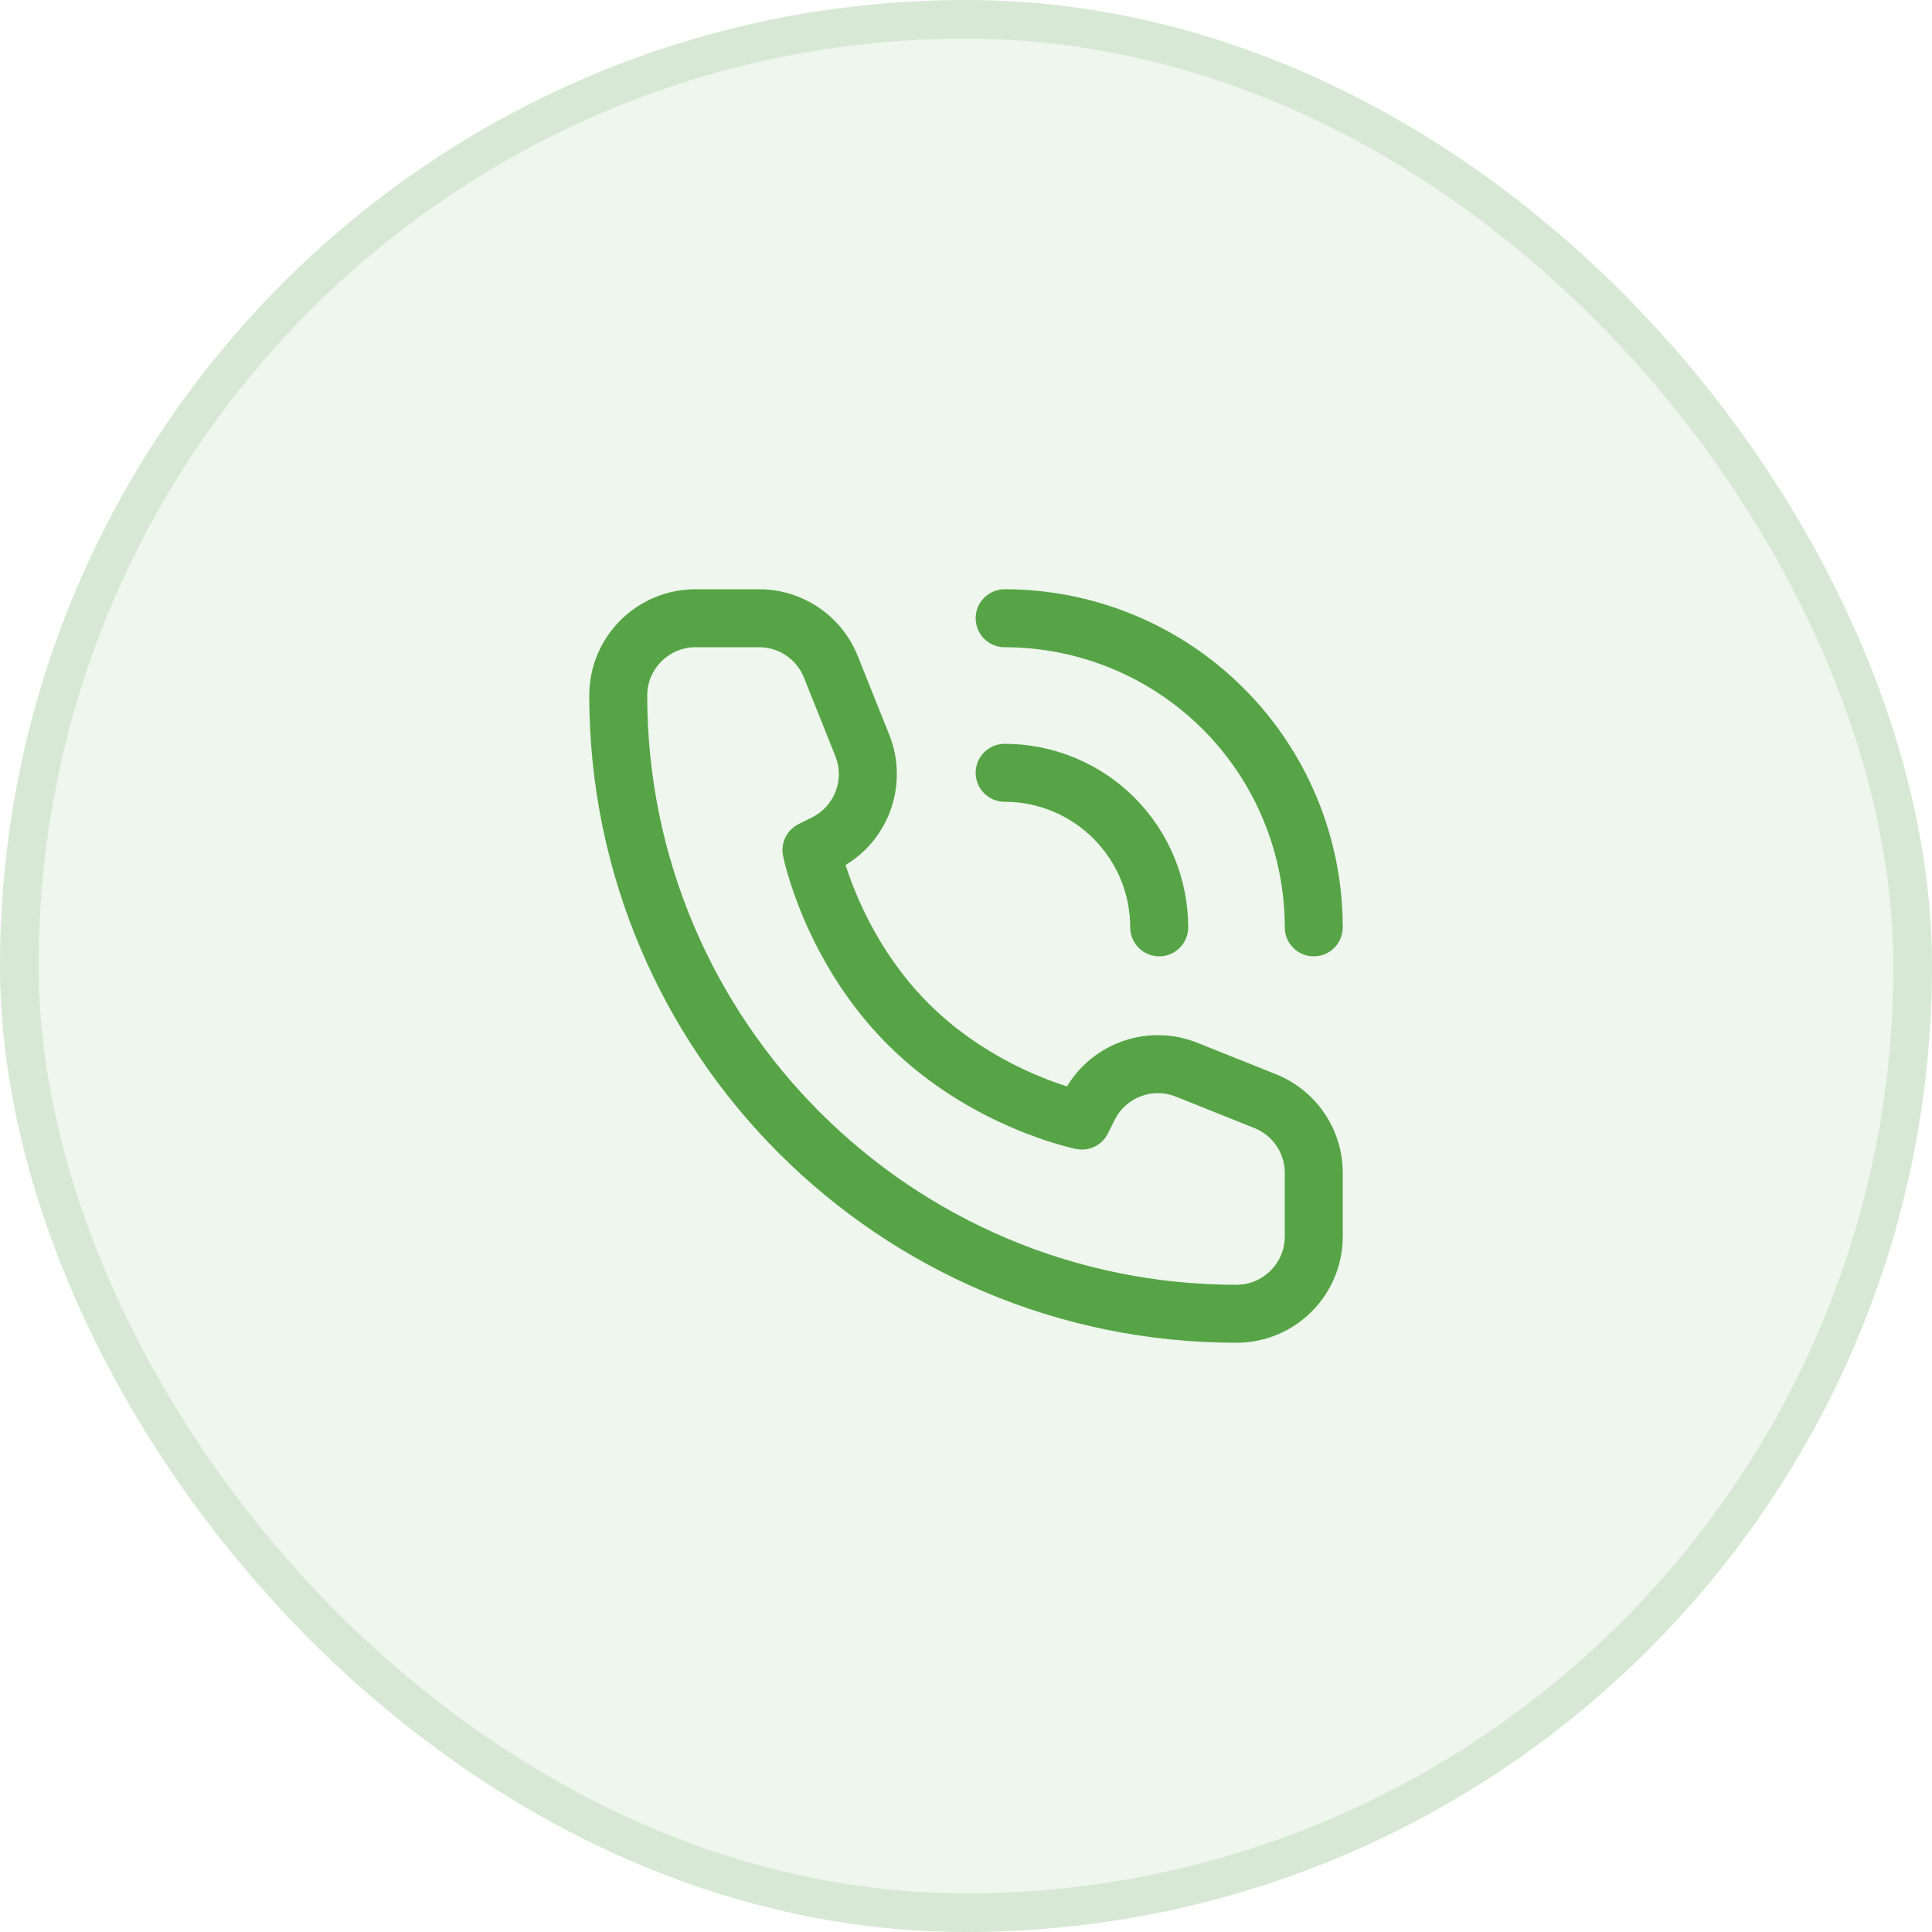 <?xml version="1.0" encoding="UTF-8"?> <svg xmlns="http://www.w3.org/2000/svg" width="50" height="50" viewBox="0 0 50 50" fill="none"><rect width="50" height="50" rx="25" fill="#56A446" fill-opacity="0.1"></rect><rect x="0.5" y="0.5" width="49" height="49" rx="24.5" stroke="#56A446" stroke-opacity="0.15"></rect><path d="M28 29L27.853 29.735C28.185 29.802 28.52 29.638 28.671 29.335L28 29ZM21 22L20.665 21.329C20.362 21.48 20.198 21.815 20.265 22.147L21 22ZM21.354 21.823L21.689 22.494L21.689 22.494L21.354 21.823ZM22.317 19.291L23.013 19.013L23.013 19.013L22.317 19.291ZM21.503 17.257L20.806 17.536L20.806 17.536L21.503 17.257ZM32.743 28.497L32.464 29.194L32.464 29.194L32.743 28.497ZM30.709 27.683L30.987 26.987L30.987 26.987L30.709 27.683ZM28.177 28.646L28.848 28.981L28.848 28.981L28.177 28.646ZM29.25 24C29.25 24.414 29.586 24.75 30 24.75C30.414 24.75 30.75 24.414 30.75 24H29.25ZM29.695 22.469L30.388 22.182L30.388 22.182L29.695 22.469ZM27.531 20.305L27.818 19.612L27.818 19.612L27.531 20.305ZM26 19.25C25.586 19.25 25.25 19.586 25.25 20C25.25 20.414 25.586 20.75 26 20.75V19.25ZM33.25 24C33.25 24.414 33.586 24.75 34 24.75C34.414 24.75 34.75 24.414 34.75 24H33.25ZM33.391 20.939L34.084 20.651L34.084 20.651L33.391 20.939ZM29.061 16.609L29.349 15.916L29.349 15.916L29.061 16.609ZM26 15.25C25.586 15.25 25.25 15.586 25.25 16C25.25 16.414 25.586 16.75 26 16.75V15.25ZM33.25 30.354V32H34.75V30.354H33.25ZM18 16.75H19.646V15.25H18V16.75ZM28 29C28.147 28.265 28.147 28.265 28.148 28.265C28.148 28.265 28.148 28.265 28.148 28.265C28.148 28.265 28.148 28.265 28.148 28.265C28.149 28.265 28.149 28.265 28.149 28.265C28.149 28.265 28.148 28.265 28.147 28.265C28.145 28.264 28.14 28.263 28.133 28.262C28.119 28.259 28.097 28.253 28.066 28.246C28.004 28.231 27.91 28.207 27.79 28.171C27.548 28.1 27.202 27.985 26.795 27.811C25.98 27.461 24.944 26.883 24.03 25.97L22.97 27.03C24.056 28.117 25.27 28.789 26.205 29.189C26.673 29.39 27.077 29.525 27.366 29.61C27.512 29.653 27.628 29.683 27.711 29.703C27.753 29.713 27.786 29.721 27.81 29.726C27.822 29.729 27.831 29.731 27.838 29.733C27.842 29.733 27.845 29.734 27.848 29.734C27.849 29.735 27.85 29.735 27.851 29.735C27.851 29.735 27.852 29.735 27.852 29.735C27.852 29.735 27.852 29.735 27.852 29.735C27.853 29.735 27.853 29.735 28 29ZM24.03 25.97C23.117 25.056 22.539 24.02 22.189 23.205C22.015 22.798 21.9 22.452 21.829 22.21C21.793 22.09 21.769 21.996 21.754 21.934C21.747 21.903 21.741 21.881 21.738 21.867C21.737 21.86 21.736 21.855 21.735 21.853C21.735 21.852 21.735 21.851 21.735 21.851C21.735 21.851 21.735 21.851 21.735 21.852C21.735 21.852 21.735 21.852 21.735 21.852C21.735 21.852 21.735 21.852 21.735 21.852C21.735 21.853 21.735 21.853 21 22C20.265 22.147 20.265 22.147 20.265 22.148C20.265 22.148 20.265 22.148 20.265 22.148C20.265 22.148 20.265 22.149 20.265 22.149C20.265 22.15 20.265 22.151 20.266 22.152C20.266 22.155 20.267 22.158 20.267 22.162C20.269 22.169 20.271 22.178 20.274 22.19C20.279 22.214 20.287 22.247 20.297 22.289C20.317 22.372 20.347 22.488 20.39 22.634C20.475 22.923 20.61 23.327 20.811 23.795C21.211 24.73 21.883 25.944 22.97 27.03L24.03 25.97ZM21.335 22.671L21.689 22.494L21.019 21.152L20.665 21.329L21.335 22.671ZM23.013 19.013L22.199 16.979L20.806 17.536L21.62 19.57L23.013 19.013ZM33.021 27.801L30.987 26.987L30.43 28.38L32.464 29.194L33.021 27.801ZM27.506 28.311L27.329 28.665L28.671 29.335L28.848 28.981L27.506 28.311ZM30.987 26.987C29.659 26.456 28.146 27.031 27.506 28.311L28.848 28.981C29.139 28.4 29.826 28.138 30.43 28.38L30.987 26.987ZM21.689 22.494C22.969 21.854 23.544 20.341 23.013 19.013L21.62 19.57C21.862 20.174 21.6 20.861 21.019 21.152L21.689 22.494ZM19.646 16.75C20.157 16.75 20.617 17.061 20.806 17.536L22.199 16.979C21.782 15.935 20.77 15.25 19.646 15.25V16.75ZM34.75 30.354C34.75 29.23 34.065 28.218 33.021 27.801L32.464 29.194C32.939 29.383 33.25 29.843 33.25 30.354H34.75ZM32 33.25C23.578 33.25 16.75 26.422 16.75 18H15.25C15.25 27.251 22.749 34.75 32 34.75V33.25ZM32 34.75C33.519 34.75 34.75 33.519 34.75 32H33.25C33.25 32.69 32.69 33.25 32 33.25V34.75ZM16.75 18C16.75 17.31 17.31 16.75 18 16.75V15.25C16.481 15.25 15.25 16.481 15.25 18H16.75ZM30.75 24C30.75 23.376 30.627 22.759 30.388 22.182L29.003 22.756C29.166 23.151 29.25 23.573 29.25 24H30.75ZM30.388 22.182C30.15 21.606 29.8 21.082 29.359 20.641L28.298 21.702C28.6 22.004 28.839 22.362 29.003 22.756L30.388 22.182ZM29.359 20.641C28.918 20.2 28.394 19.85 27.818 19.612L27.244 20.997C27.638 21.161 27.996 21.4 28.298 21.702L29.359 20.641ZM27.818 19.612C27.241 19.373 26.624 19.25 26 19.25V20.75C26.427 20.75 26.849 20.834 27.244 20.997L27.818 19.612ZM34.75 24C34.75 22.851 34.524 21.713 34.084 20.651L32.698 21.226C33.062 22.105 33.25 23.048 33.25 24H34.75ZM34.084 20.651C33.644 19.59 33 18.625 32.187 17.813L31.127 18.873C31.8 19.547 32.334 20.346 32.698 21.226L34.084 20.651ZM32.187 17.813C31.375 17 30.41 16.356 29.349 15.916L28.774 17.302C29.654 17.666 30.453 18.2 31.127 18.873L32.187 17.813ZM29.349 15.916C28.287 15.476 27.149 15.25 26 15.25V16.75C26.952 16.75 27.895 16.938 28.774 17.302L29.349 15.916Z" fill="#56A446"></path></svg> 